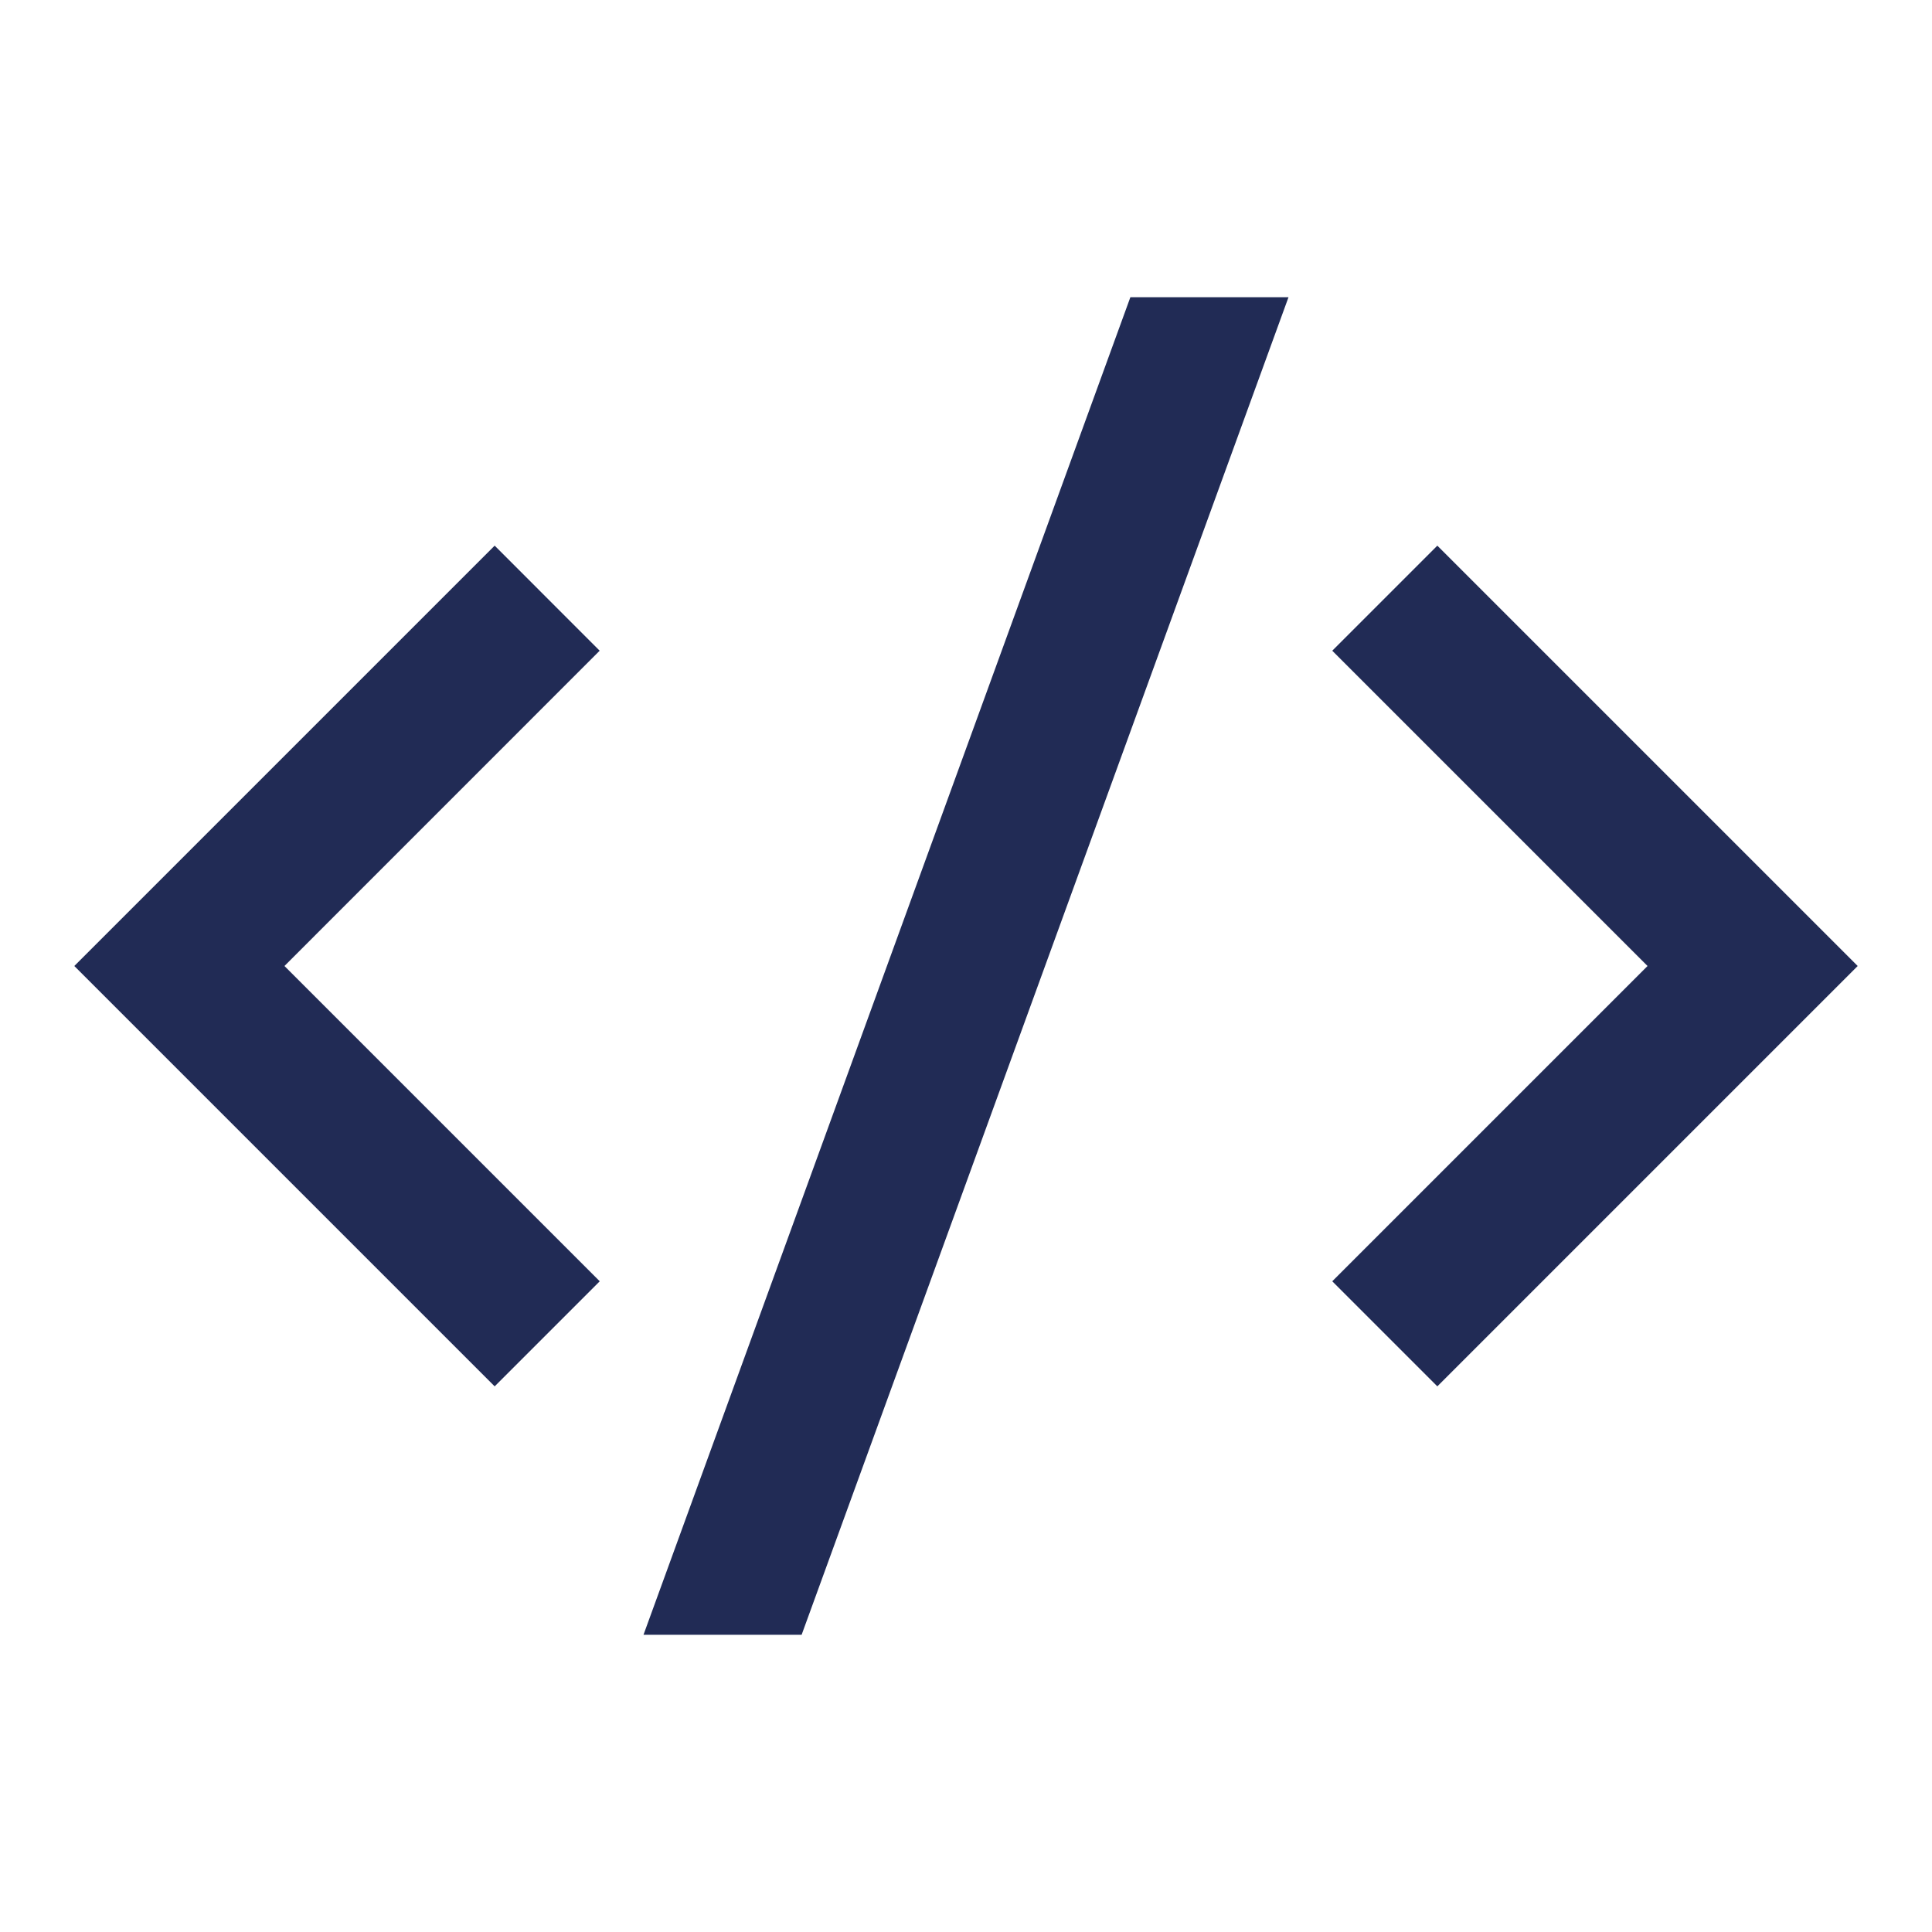 <svg xmlns="http://www.w3.org/2000/svg" xmlns:xlink="http://www.w3.org/1999/xlink" fill="none" version="1.1" width="26" height="26" viewBox="0 0 26 26"><defs><clipPath id="master_svg0_17_4510"><rect x="0" y="0" width="26" height="26" rx="0"/></clipPath></defs><g clip-path="url(#master_svg0_17_4510)"><g><path d="M25,13L19.343,18.657L17.929,17.243L22.172,13L17.929,8.757L19.343,7.343L25,13ZM3.828,13L8.071,17.243L6.657,18.657L1,13L6.657,7.343L8.07,8.757L3.828,13ZM10.788,22L8.66,22L15.212,4L17.34,4L10.788,22Z" fill="#212B55" fill-opacity="1" style="mix-blend-mode:passthrough"/></g></g></svg>
